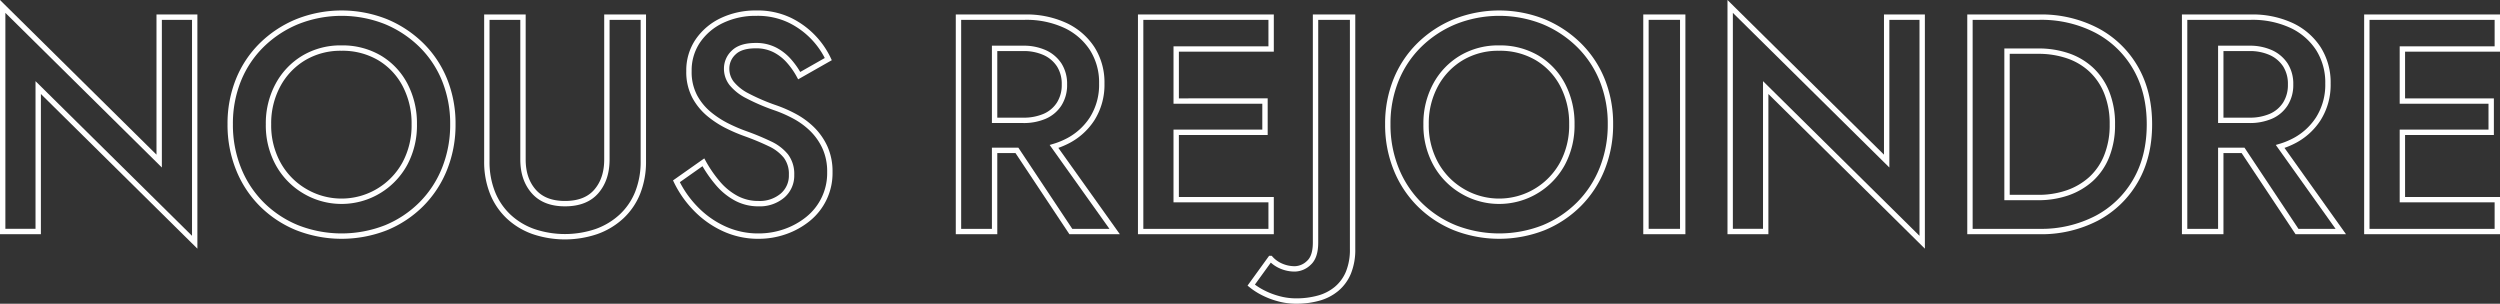 <svg xmlns="http://www.w3.org/2000/svg" xmlns:xlink="http://www.w3.org/1999/xlink" id="Groupe_75" data-name="Groupe 75" width="930.634" height="113.062" viewBox="0 0 930.634 113.062"><rect x="0" y="0" width="930.634" height="113.062" fill="#333333" stroke="none"/><defs><clipPath id="clip-path"><rect id="Rectangle_70" data-name="Rectangle 70" width="930.634" height="113.062" fill="none"></rect></clipPath></defs><g id="Groupe_74" data-name="Groupe 74" clip-path="url(#clip-path)"><path id="Trac&#xE9;_59" data-name="Trac&#xE9; 59" d="M72.479,6.384v83.79L14.224,32.6v53.58H1V2.394l58.254,57.57V6.384Z" fill="none" stroke="#fff" stroke-width="2"></path><path id="Trac&#xE9;_60" data-name="Trac&#xE9; 60" d="M88.779,29.755A38.415,38.415,0,0,1,97.5,16.7a41.2,41.2,0,0,1,13.223-8.665,44.7,44.7,0,0,1,32.89,0A41.385,41.385,0,0,1,156.78,16.7,38.415,38.415,0,0,1,165.5,29.755a43.275,43.275,0,0,1,3.078,16.529A43.818,43.818,0,0,1,165.5,62.813a39.19,39.19,0,0,1-8.664,13.224,40.185,40.185,0,0,1-13.111,8.722,45.293,45.293,0,0,1-33.116,0,40,40,0,0,1-13.167-8.722,39.145,39.145,0,0,1-8.664-13.224A43.779,43.779,0,0,1,85.7,46.284,43.237,43.237,0,0,1,88.779,29.755Zm14.706,31.121a26.683,26.683,0,0,0,9.633,10.089,26.85,26.85,0,0,0,37.62-10.089,30.024,30.024,0,0,0,3.476-14.592,30.756,30.756,0,0,0-3.419-14.649,25.4,25.4,0,0,0-9.519-10.089A27.123,27.123,0,0,0,127.083,17.9a26.671,26.671,0,0,0-13.965,3.649,26.175,26.175,0,0,0-9.633,10.089,29.941,29.941,0,0,0-3.534,14.649A29.613,29.613,0,0,0,103.485,60.876Z" fill="none" stroke="#fff" stroke-width="2"></path><path id="Trac&#xE9;_61" data-name="Trac&#xE9; 61" d="M194.685,6.384v53.01q0,7.3,3.99,11.856T210.3,75.81q7.751,0,11.685-4.56t3.932-11.856V6.384h13.567v53.58a31.083,31.083,0,0,1-2.11,11.8,24.423,24.423,0,0,1-6.042,8.835,26.932,26.932,0,0,1-9.291,5.586,36.537,36.537,0,0,1-23.483,0,26.335,26.335,0,0,1-9.234-5.586,24.743,24.743,0,0,1-5.985-8.835,31.083,31.083,0,0,1-2.109-11.8V6.384Z" fill="none" stroke="#fff" stroke-width="2"></path><path id="Trac&#xE9;_62" data-name="Trac&#xE9; 62" d="M267.472,68.514a23.5,23.5,0,0,0,6.727,5.358,17.3,17.3,0,0,0,8.15,1.938,13.085,13.085,0,0,0,8.893-2.964,9.768,9.768,0,0,0,3.419-7.752,11.006,11.006,0,0,0-2.109-7.011,16.774,16.774,0,0,0-5.984-4.56,94.673,94.673,0,0,0-8.893-3.7,61.276,61.276,0,0,1-6.611-2.793,35.646,35.646,0,0,1-6.954-4.447,22.1,22.1,0,0,1-5.473-6.611,19.471,19.471,0,0,1-2.166-9.519,19.439,19.439,0,0,1,3.307-11.229,22.423,22.423,0,0,1,8.949-7.581A29.026,29.026,0,0,1,281.551,4.9a27.73,27.73,0,0,1,12.313,2.565A30.777,30.777,0,0,1,308.341,22l-10.83,6.156a29.018,29.018,0,0,0-3.876-5.529,17.937,17.937,0,0,0-5.3-4.1,15.242,15.242,0,0,0-7.01-1.539q-5.588,0-8.208,2.565a8.115,8.115,0,0,0-2.623,5.984,8.848,8.848,0,0,0,1.881,5.53,18.208,18.208,0,0,0,5.871,4.617,75.216,75.216,0,0,0,10.374,4.446,48.565,48.565,0,0,1,7.24,3.192,28.822,28.822,0,0,1,6.5,4.788,22.9,22.9,0,0,1,4.73,6.783,21.634,21.634,0,0,1,1.824,9.177,21.867,21.867,0,0,1-8.208,17.5,28.381,28.381,0,0,1-8.493,4.674,29.7,29.7,0,0,1-9.861,1.653A30.234,30.234,0,0,1,269.41,85.1a34.913,34.913,0,0,1-10.488-7.467A38.665,38.665,0,0,1,251.8,67.488l10.032-7.068A46.567,46.567,0,0,0,267.472,68.514Z" fill="none" stroke="#fff" stroke-width="2"></path><path id="Trac&#xE9;_63" data-name="Trac&#xE9; 63" d="M392.364,54.517a28.243,28.243,0,0,0,4.21-1.62,23.874,23.874,0,0,0,9.98-8.67,23.713,23.713,0,0,0,3.59-13.1,23.484,23.484,0,0,0-3.59-13.06,24.074,24.074,0,0,0-9.98-8.6,34.493,34.493,0,0,0-15.16-3.08h-24.62v79.8h13.45V55.977h8.31l20.07,30.21h16.31Zm-11.52-9.72h-10.6V18.007h10.6a19.014,19.014,0,0,1,8.09,1.6,12.685,12.685,0,0,1,5.36,4.56,13.087,13.087,0,0,1,1.94,7.3,13.16,13.16,0,0,1-1.94,7.24,12.152,12.152,0,0,1-5.36,4.56A19.661,19.661,0,0,1,380.844,44.8Z" fill="none" stroke="#fff" stroke-width="2"></path><path id="Trac&#xE9;_64" data-name="Trac&#xE9; 64" d="M437.844,18.237v19.38H470.9v11.63h-33.06v25.08h35.34v11.86h-48.57V6.387h48.57v11.85Z" fill="none" stroke="#fff" stroke-width="2"></path><path id="Trac&#xE9;_65" data-name="Trac&#xE9; 65" d="M476.829,99.009a12.584,12.584,0,0,0,5.244,1.083,7.719,7.719,0,0,0,5.13-2.224q2.506-2.221,2.509-7.581V6.384h13.794v86.3a22.558,22.558,0,0,1-1.539,8.778,15.77,15.77,0,0,1-4.39,6.042,17.742,17.742,0,0,1-6.726,3.477,30.851,30.851,0,0,1-8.322,1.083,24.827,24.827,0,0,1-6.9-.969,29.075,29.075,0,0,1-5.871-2.337,24.343,24.343,0,0,1-3.991-2.622l7.182-9.918A11.1,11.1,0,0,0,476.829,99.009Z" fill="none" stroke="#fff" stroke-width="2"></path><path id="Trac&#xE9;_66" data-name="Trac&#xE9; 66" d="M519.692,29.755A38.415,38.415,0,0,1,528.413,16.7a41.2,41.2,0,0,1,13.223-8.665,44.7,44.7,0,0,1,32.89,0A41.385,41.385,0,0,1,587.693,16.7a38.415,38.415,0,0,1,8.721,13.054,43.274,43.274,0,0,1,3.078,16.529,43.817,43.817,0,0,1-3.078,16.529,39.19,39.19,0,0,1-8.664,13.224,40.185,40.185,0,0,1-13.111,8.722,45.293,45.293,0,0,1-33.116,0,40,40,0,0,1-13.167-8.722,39.145,39.145,0,0,1-8.664-13.224,43.778,43.778,0,0,1-3.078-16.529A43.236,43.236,0,0,1,519.692,29.755ZM534.4,60.876a26.683,26.683,0,0,0,9.633,10.089,26.85,26.85,0,0,0,37.62-10.089,30.024,30.024,0,0,0,3.476-14.592,30.756,30.756,0,0,0-3.419-14.649,25.4,25.4,0,0,0-9.519-10.089A27.123,27.123,0,0,0,558,17.9a26.671,26.671,0,0,0-13.965,3.649A26.175,26.175,0,0,0,534.4,31.635a29.941,29.941,0,0,0-3.534,14.649A29.613,29.613,0,0,0,534.4,60.876Z" fill="none" stroke="#fff" stroke-width="2"></path><rect id="Rectangle_69" data-name="Rectangle 69" width="13.68" height="79.8" transform="translate(612.715 6.384)" fill="none" stroke="#fff" stroke-width="2"></rect><path id="Trac&#xE9;_67" data-name="Trac&#xE9; 67" d="M715.543,6.384v83.79L657.289,32.6v53.58H644.064V2.394l58.255,57.57V6.384Z" fill="none" stroke="#fff" stroke-width="2"></path><path id="Trac&#xE9;_68" data-name="Trac&#xE9; 68" d="M794.944,25.247a36.064,36.064,0,0,0-14.42-13.9,44.578,44.578,0,0,0-21.43-4.96h-25.77v79.8h25.77a44.693,44.693,0,0,0,21.43-4.96,36.088,36.088,0,0,0,14.42-13.91q5.19-8.955,5.19-21.03T794.944,25.247Zm-10.72,32.89a23.166,23.166,0,0,1-5.81,8.5,25.432,25.432,0,0,1-8.72,5.13,33,33,0,0,1-10.95,1.76h-11.62V19.037h11.62a33.791,33.791,0,0,1,10.95,1.71,24.228,24.228,0,0,1,8.72,5.13,23.619,23.619,0,0,1,5.81,8.55,30.919,30.919,0,0,1,2.11,11.86A30.9,30.9,0,0,1,784.224,58.137Z" fill="none" stroke="#fff" stroke-width="2"></path><path id="Trac&#xE9;_69" data-name="Trac&#xE9; 69" d="M848.8,54.517a27.949,27.949,0,0,0,4.22-1.62,23.874,23.874,0,0,0,9.98-8.67,23.714,23.714,0,0,0,3.59-13.1A23.485,23.485,0,0,0,863,18.067a24.074,24.074,0,0,0-9.98-8.6,34.493,34.493,0,0,0-15.16-3.08h-24.63v79.8h13.46V55.977h8.3l20.08,30.21h16.3Zm-22.11-36.51h10.6a19.046,19.046,0,0,1,8.09,1.6,12.685,12.685,0,0,1,5.36,4.56,13.087,13.087,0,0,1,1.94,7.3,13.16,13.16,0,0,1-1.94,7.24,12.152,12.152,0,0,1-5.36,4.56,19.694,19.694,0,0,1-8.09,1.53h-10.6Z" fill="none" stroke="#fff" stroke-width="2"></path><path id="Trac&#xE9;_70" data-name="Trac&#xE9; 70" d="M894.294,18.237v19.38h33.06v11.63h-33.06v25.08h35.34v11.86h-48.57V6.387h48.57v11.85Z" fill="none" stroke="#fff" stroke-width="2"></path></g></svg>